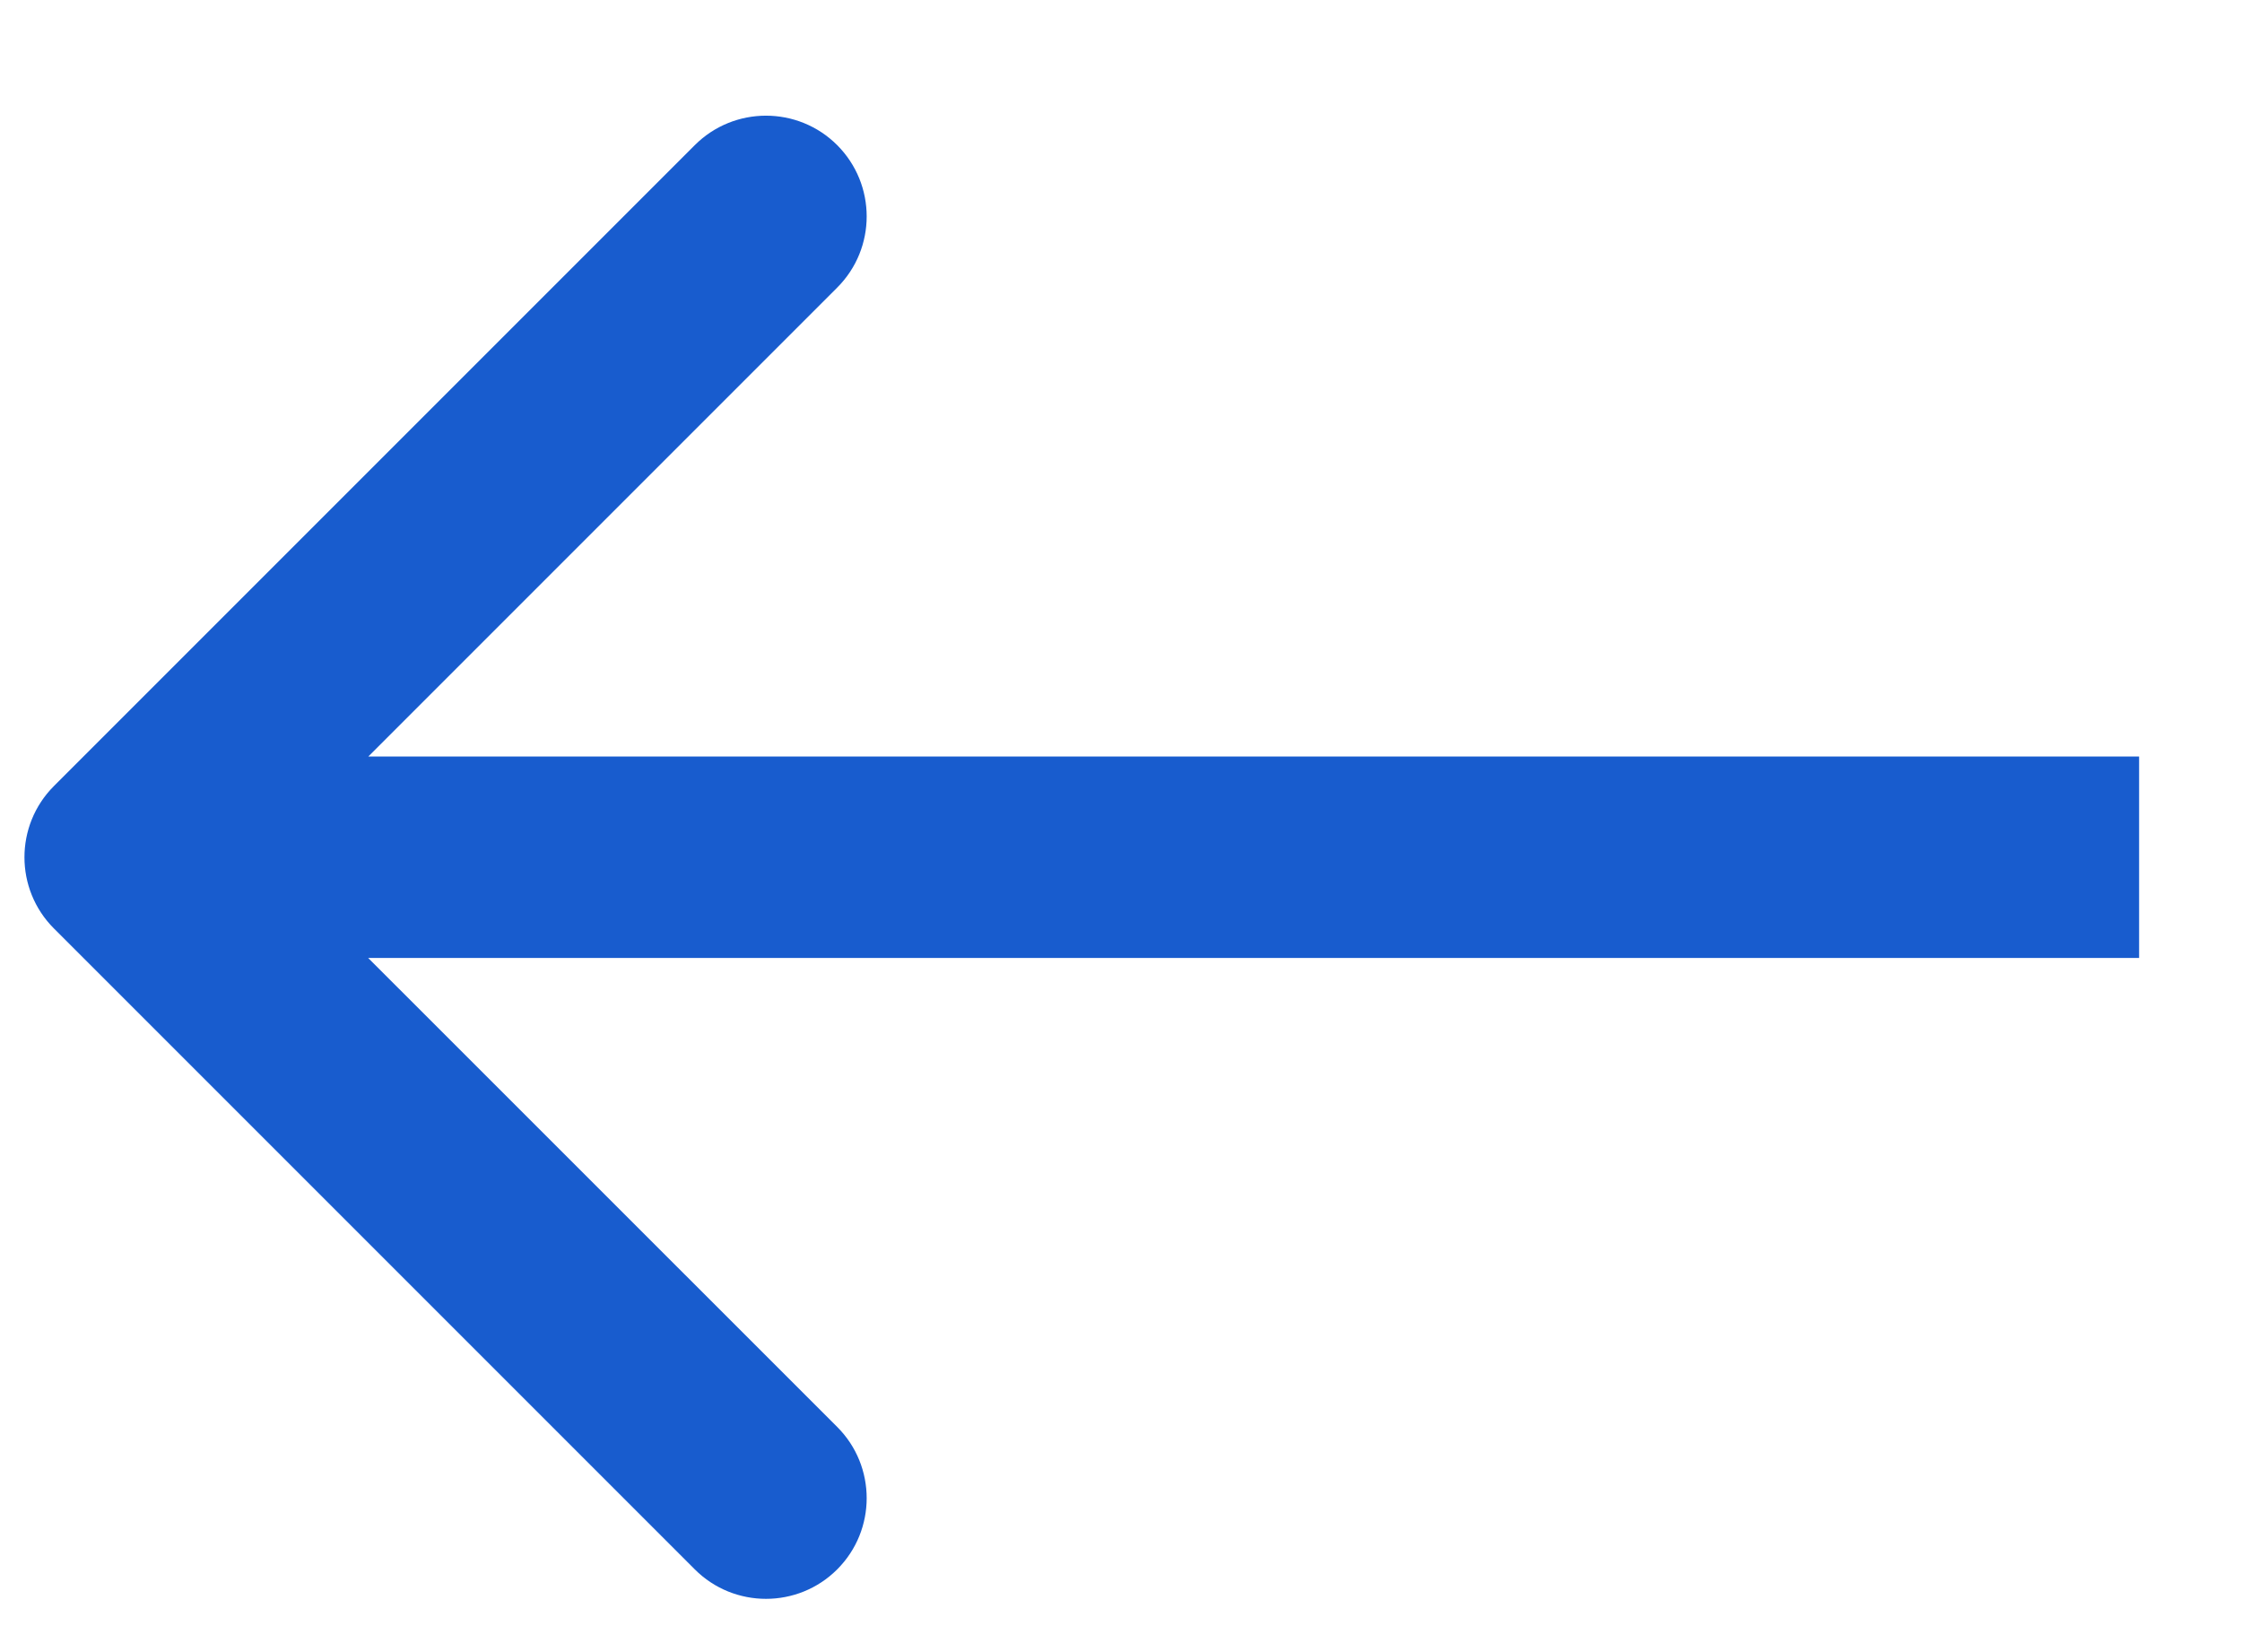 <?xml version="1.0" encoding="UTF-8"?> <svg xmlns="http://www.w3.org/2000/svg" width="19" height="14" viewBox="0 0 19 14" fill="none"> <path d="M0.457 6.661C0.124 6.994 0.124 7.535 0.457 7.868L5.888 13.299C6.221 13.632 6.762 13.632 7.095 13.299C7.428 12.966 7.428 12.425 7.095 12.092L2.267 7.265L7.095 2.437C7.428 2.104 7.428 1.564 7.095 1.23C6.762 0.897 6.221 0.897 5.888 1.23L0.457 6.661ZM18.128 6.411H1.061V8.118H18.128V6.411Z" fill="#185CCE"></path> </svg> 